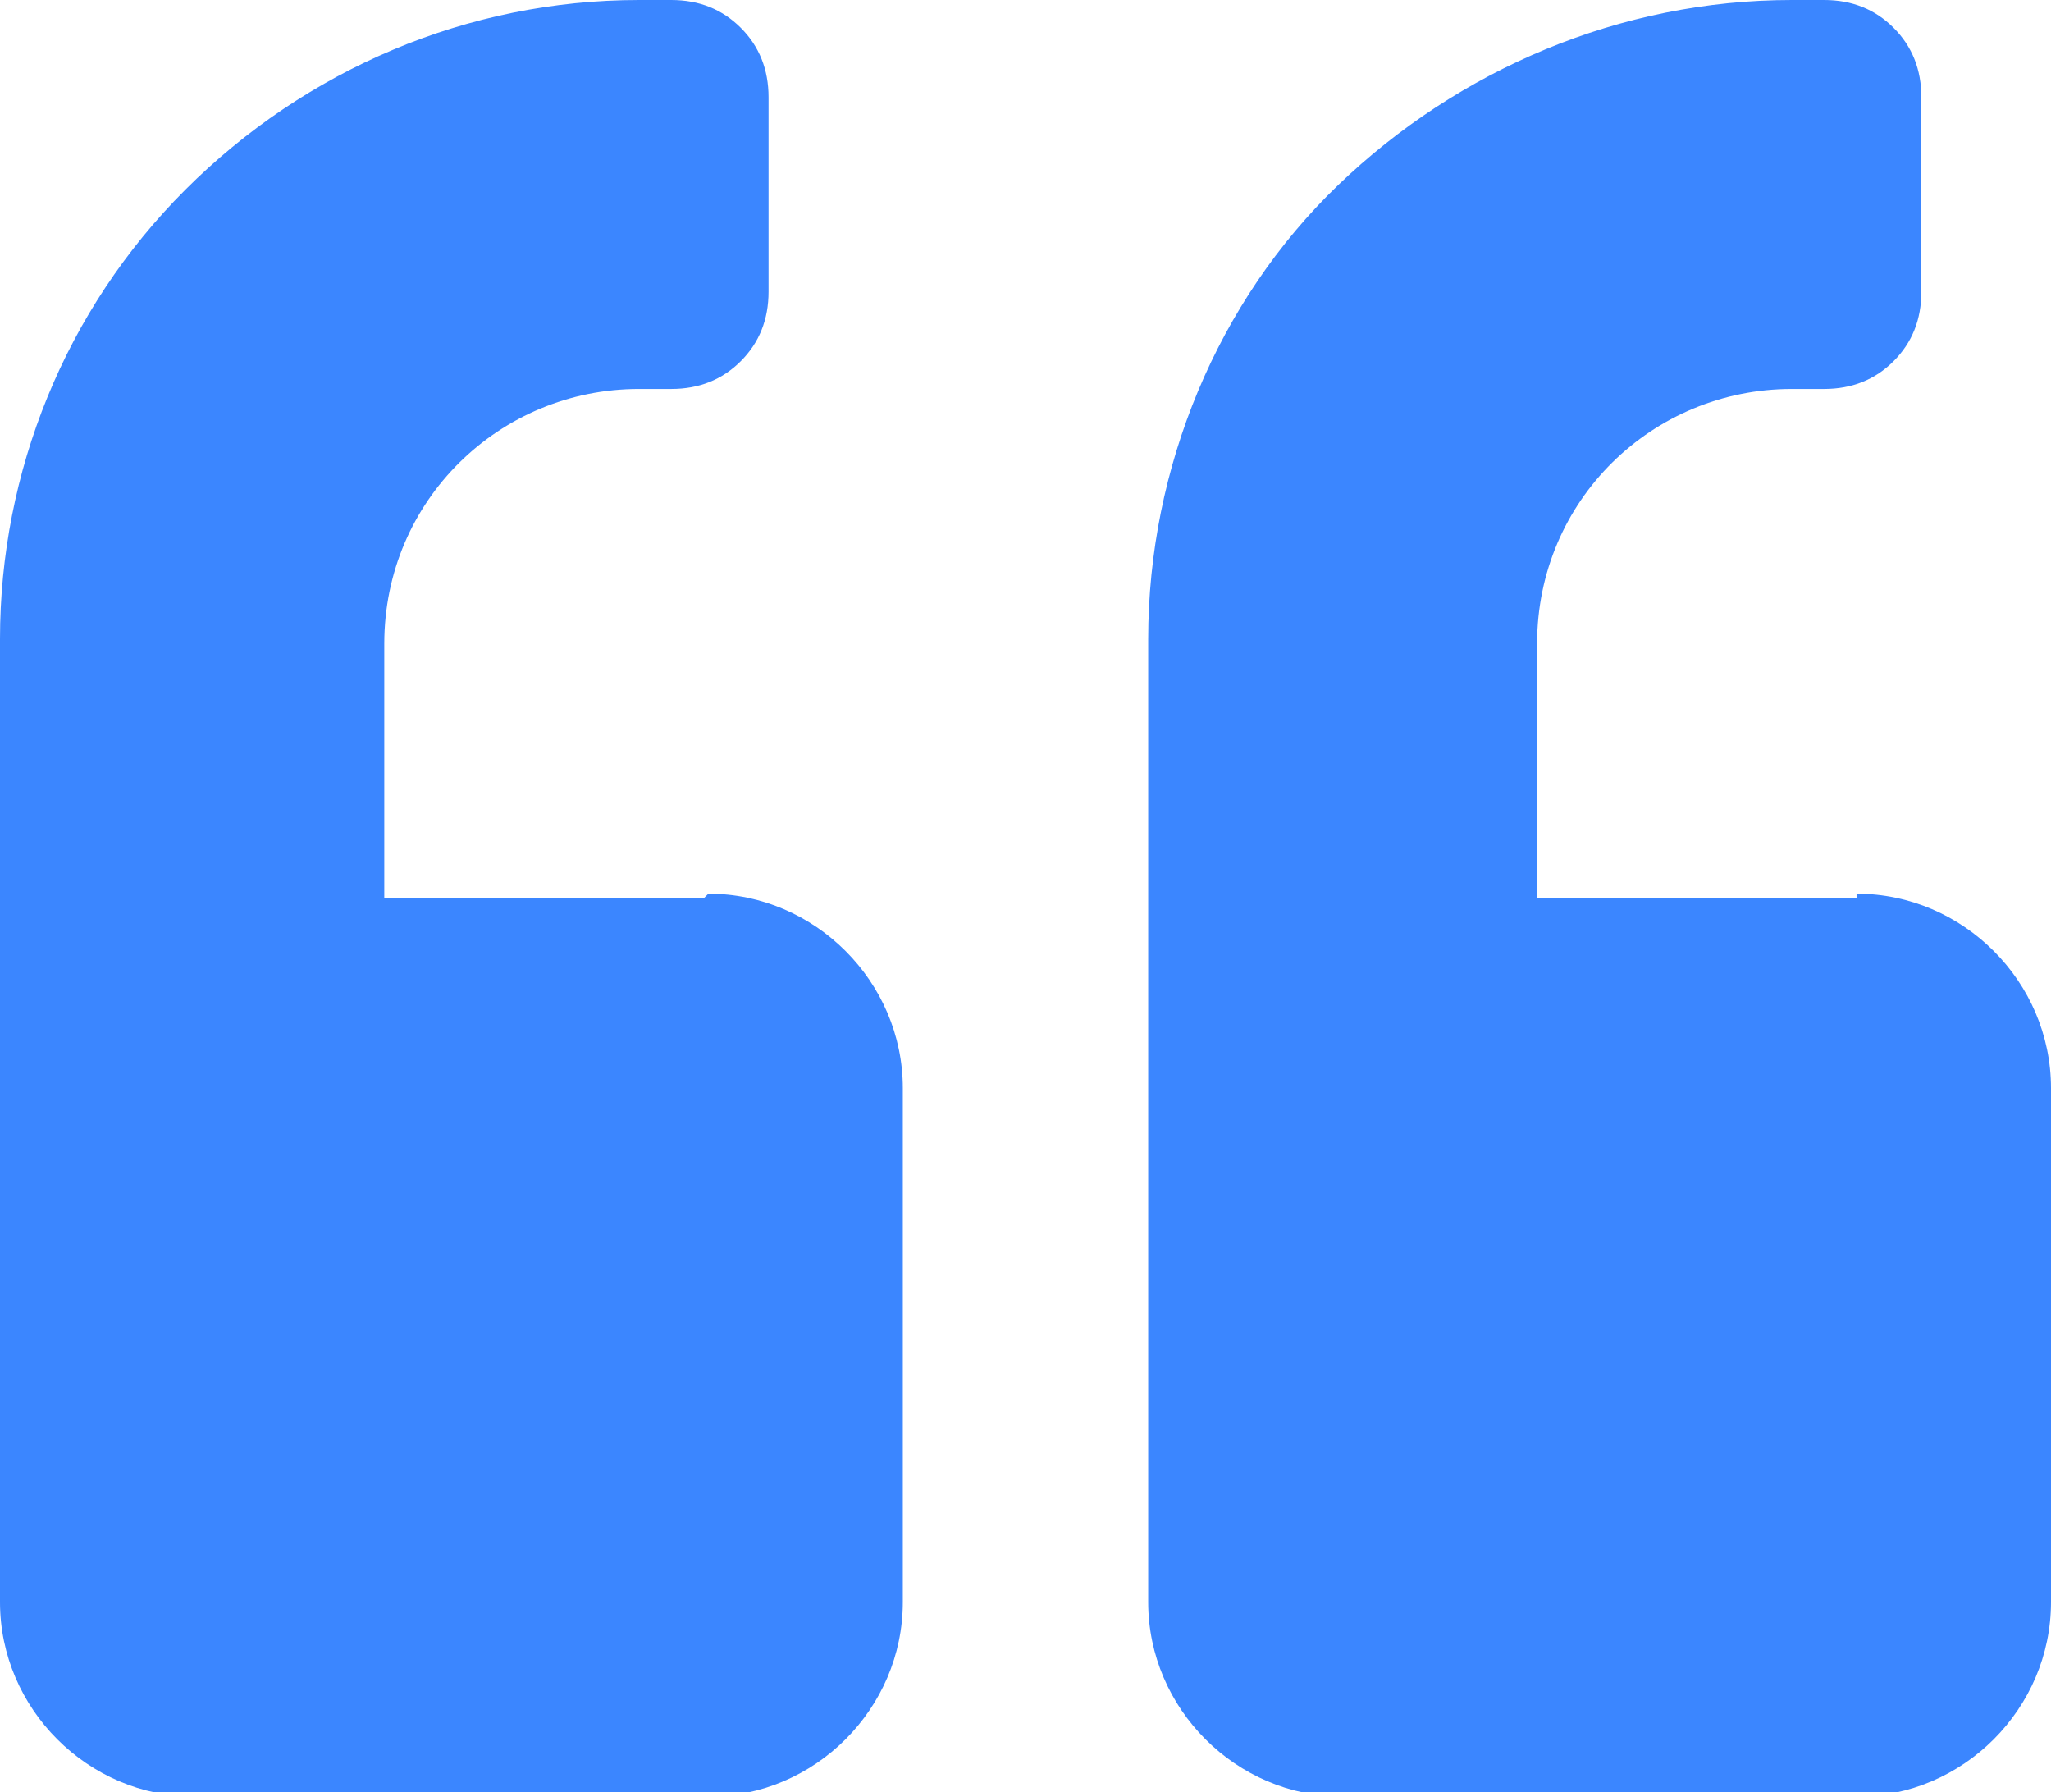 <svg xmlns="http://www.w3.org/2000/svg" viewBox="0 0 44.3 38.7"><path d="M40.1 19.4h-6.9v-5.5c0-3.1 2.5-5.5 5.5-5.5h.7c.6 0 1.1-.2 1.5-.6s.6-.9.6-1.5V2.1c0-.6-.2-1.1-.6-1.5S40 0 39.4 0h-.7c-3.7 0-7.2 1.5-9.8 4s-4.1 6.1-4.1 9.8v20.8c0 2.3 1.9 4.2 4.2 4.2h11.1c2.3 0 4.2-1.9 4.2-4.2V23.5c0-2.3-1.9-4.2-4.2-4.2zm-24.9 0H8.3v-5.5c0-3.1 2.5-5.5 5.5-5.5h.7c.6 0 1.1-.2 1.5-.6s.6-.9.6-1.5V2.1c0-.6-.2-1.1-.6-1.5s-.9-.6-1.5-.6h-.7c-3.7 0-7.2 1.5-9.8 4.1S0 10.2 0 13.8v20.8c0 2.3 1.9 4.2 4.2 4.2h11.1c2.3 0 4.2-1.9 4.2-4.2V23.5c0-2.3-1.9-4.2-4.2-4.2z" fill="#3b86ff"/></svg>